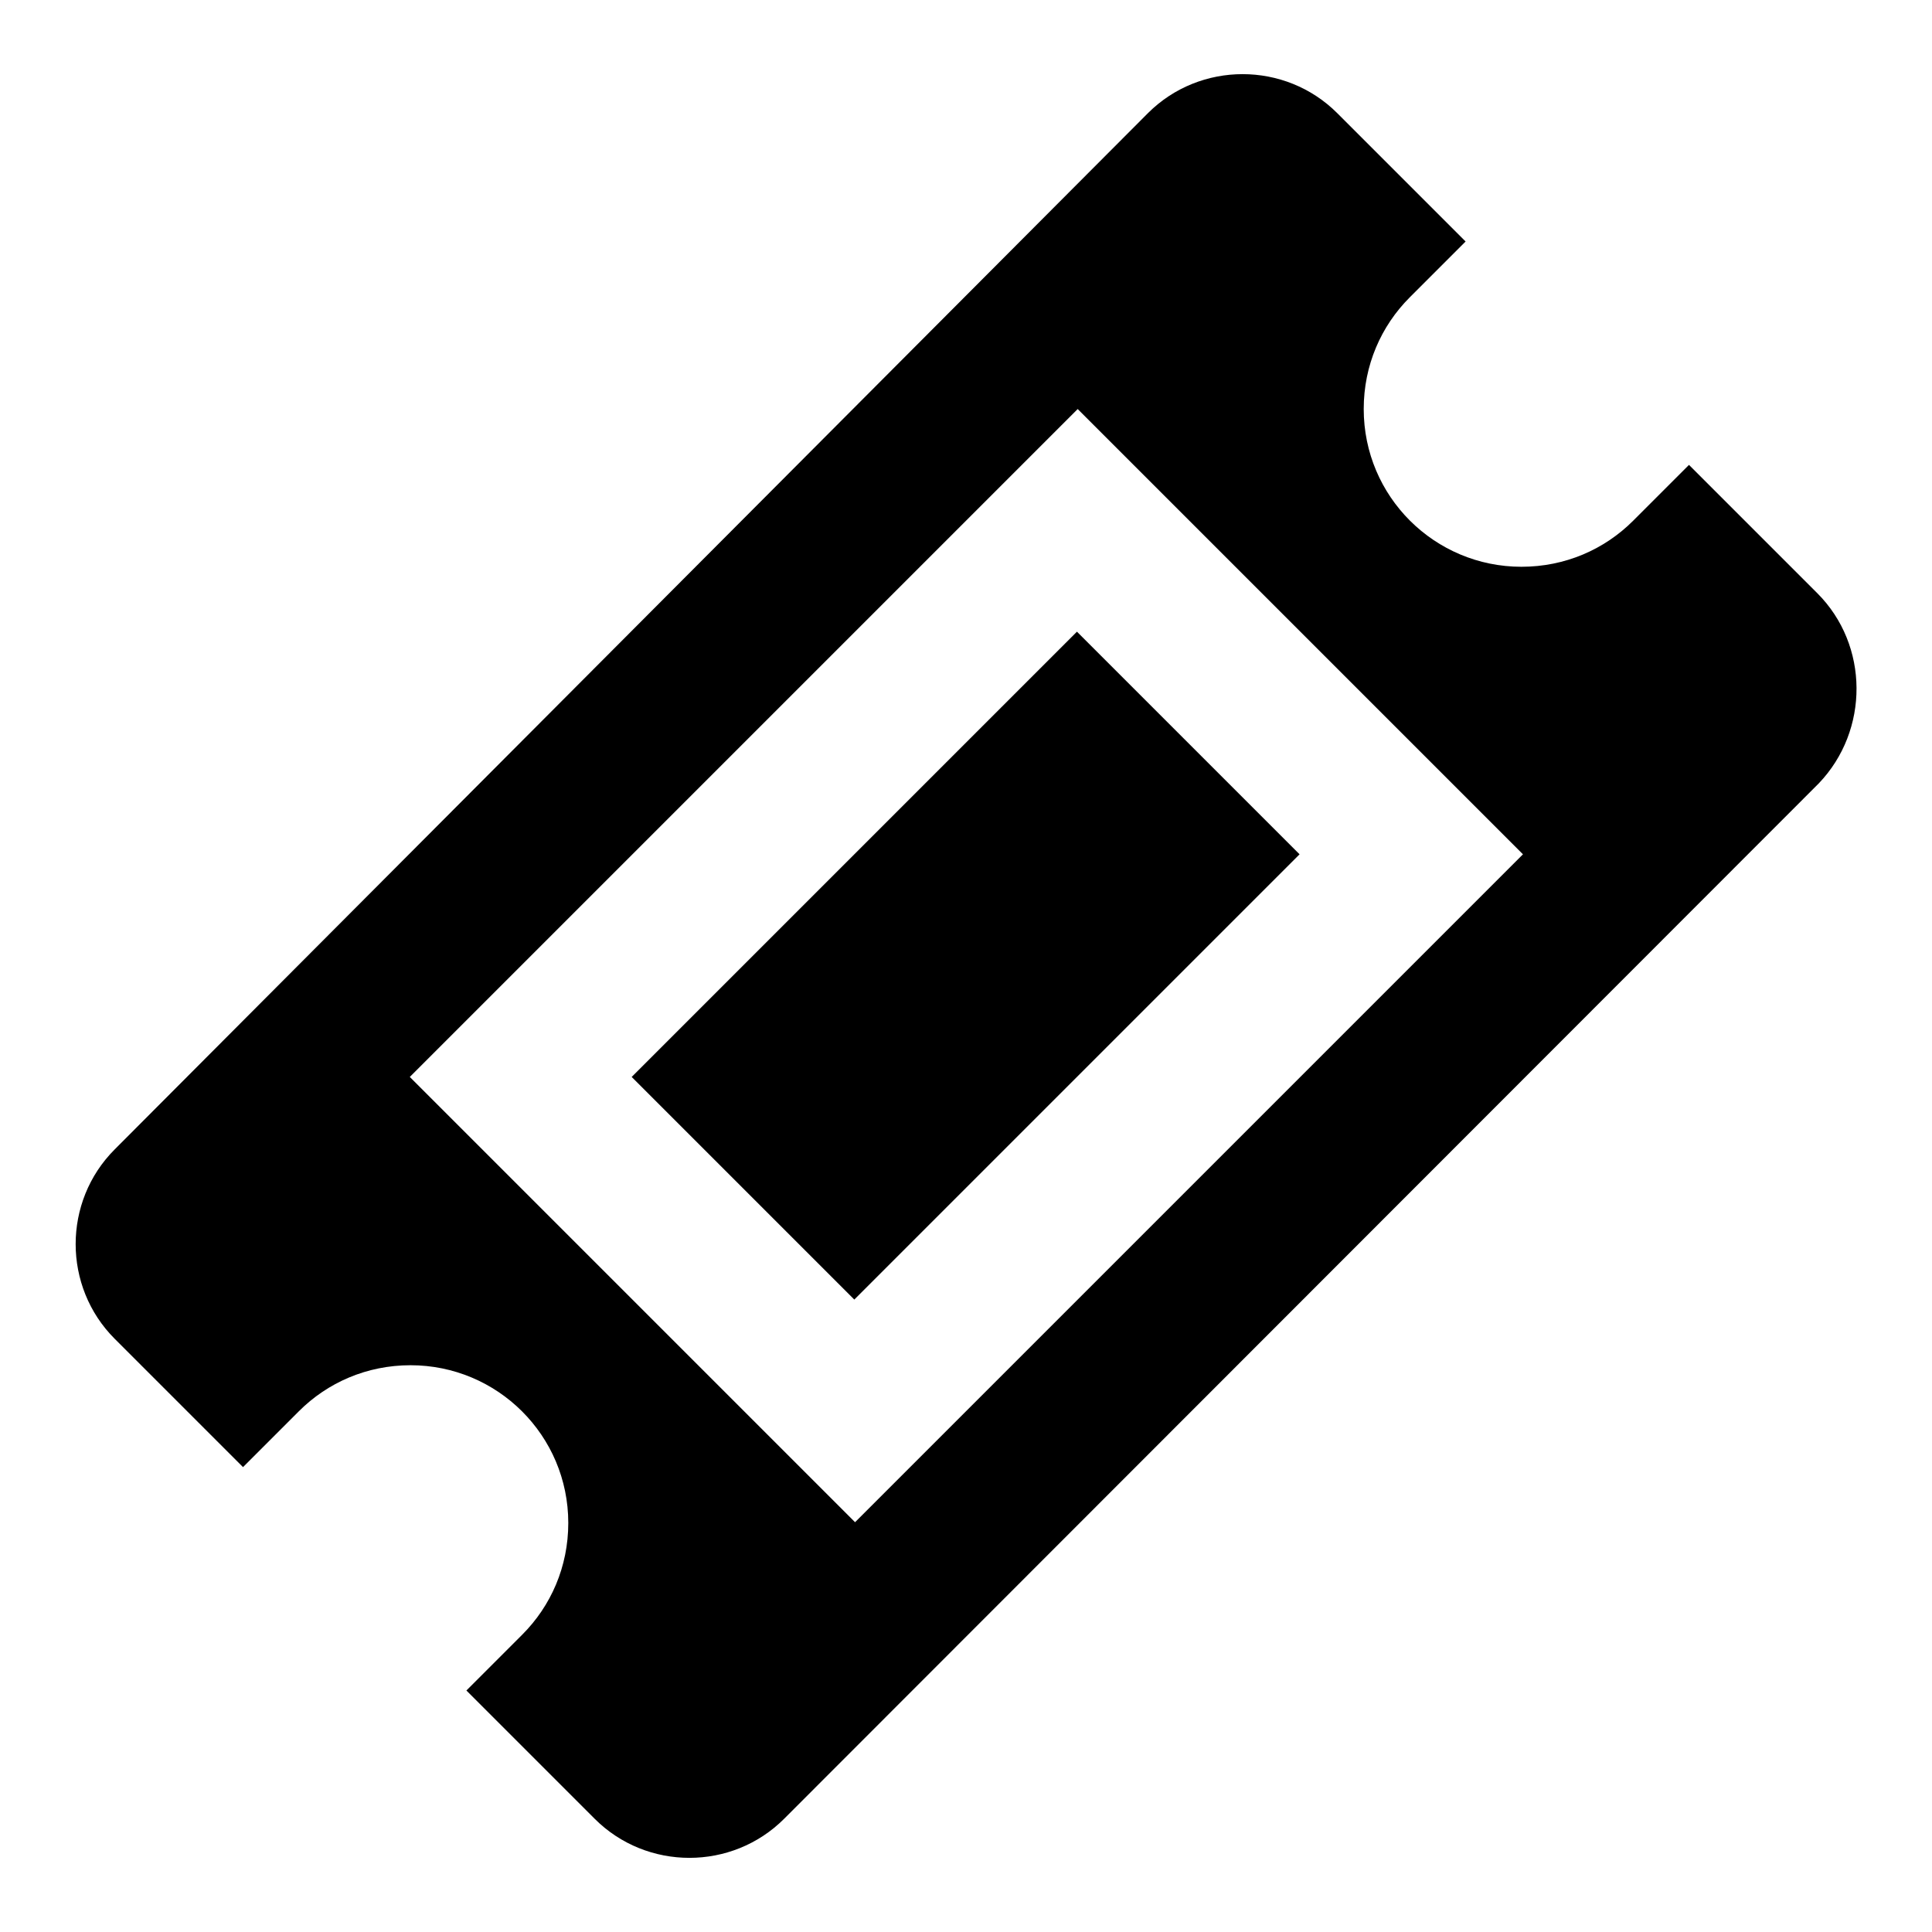 <?xml version="1.0" encoding="utf-8"?>
<!-- Svg Vector Icons : http://www.onlinewebfonts.com/icon -->
<!DOCTYPE svg PUBLIC "-//W3C//DTD SVG 1.1//EN" "http://www.w3.org/Graphics/SVG/1.1/DTD/svg11.dtd">
<svg version="1.1" xmlns="http://www.w3.org/2000/svg" xmlns:xlink="http://www.w3.org/1999/xlink" x="0px" y="0px" viewBox="0 0 256 256" enable-background="new 0 0 256 256" xml:space="preserve">
<g><g><g><path fill="#000000" d="M142.7,83.7l29.5,29.5l-59,59l-29.5-29.5L142.7,83.7z M240.8,78.6l-17-17l-7.4,7.4c-3.8,3.8-9,6.1-14.8,6.1c-11.5,0-20.9-9.3-20.9-20.9c0-5.8,2.3-11,6.1-14.8l7.4-7.4l-17-17c-6.9-6.9-18.2-6.9-25.1,0L15.2,152.3c-6.9,6.9-6.9,18.2,0,25.1l17,17l7.4-7.4c3.8-3.8,9-6.1,14.8-6.1c11.5,0,20.9,9.3,20.9,20.9c0,5.8-2.3,11-6.1,14.8l-7.4,7.4l17,17c6.9,6.9,18.2,6.9,25.1,0l137.1-137.2C247.7,96.8,247.7,85.5,240.8,78.6L240.8,78.6z M113.3,201.7l-59-59l88.5-88.5l59,59L113.3,201.7z"/></g></g></g>
</svg>